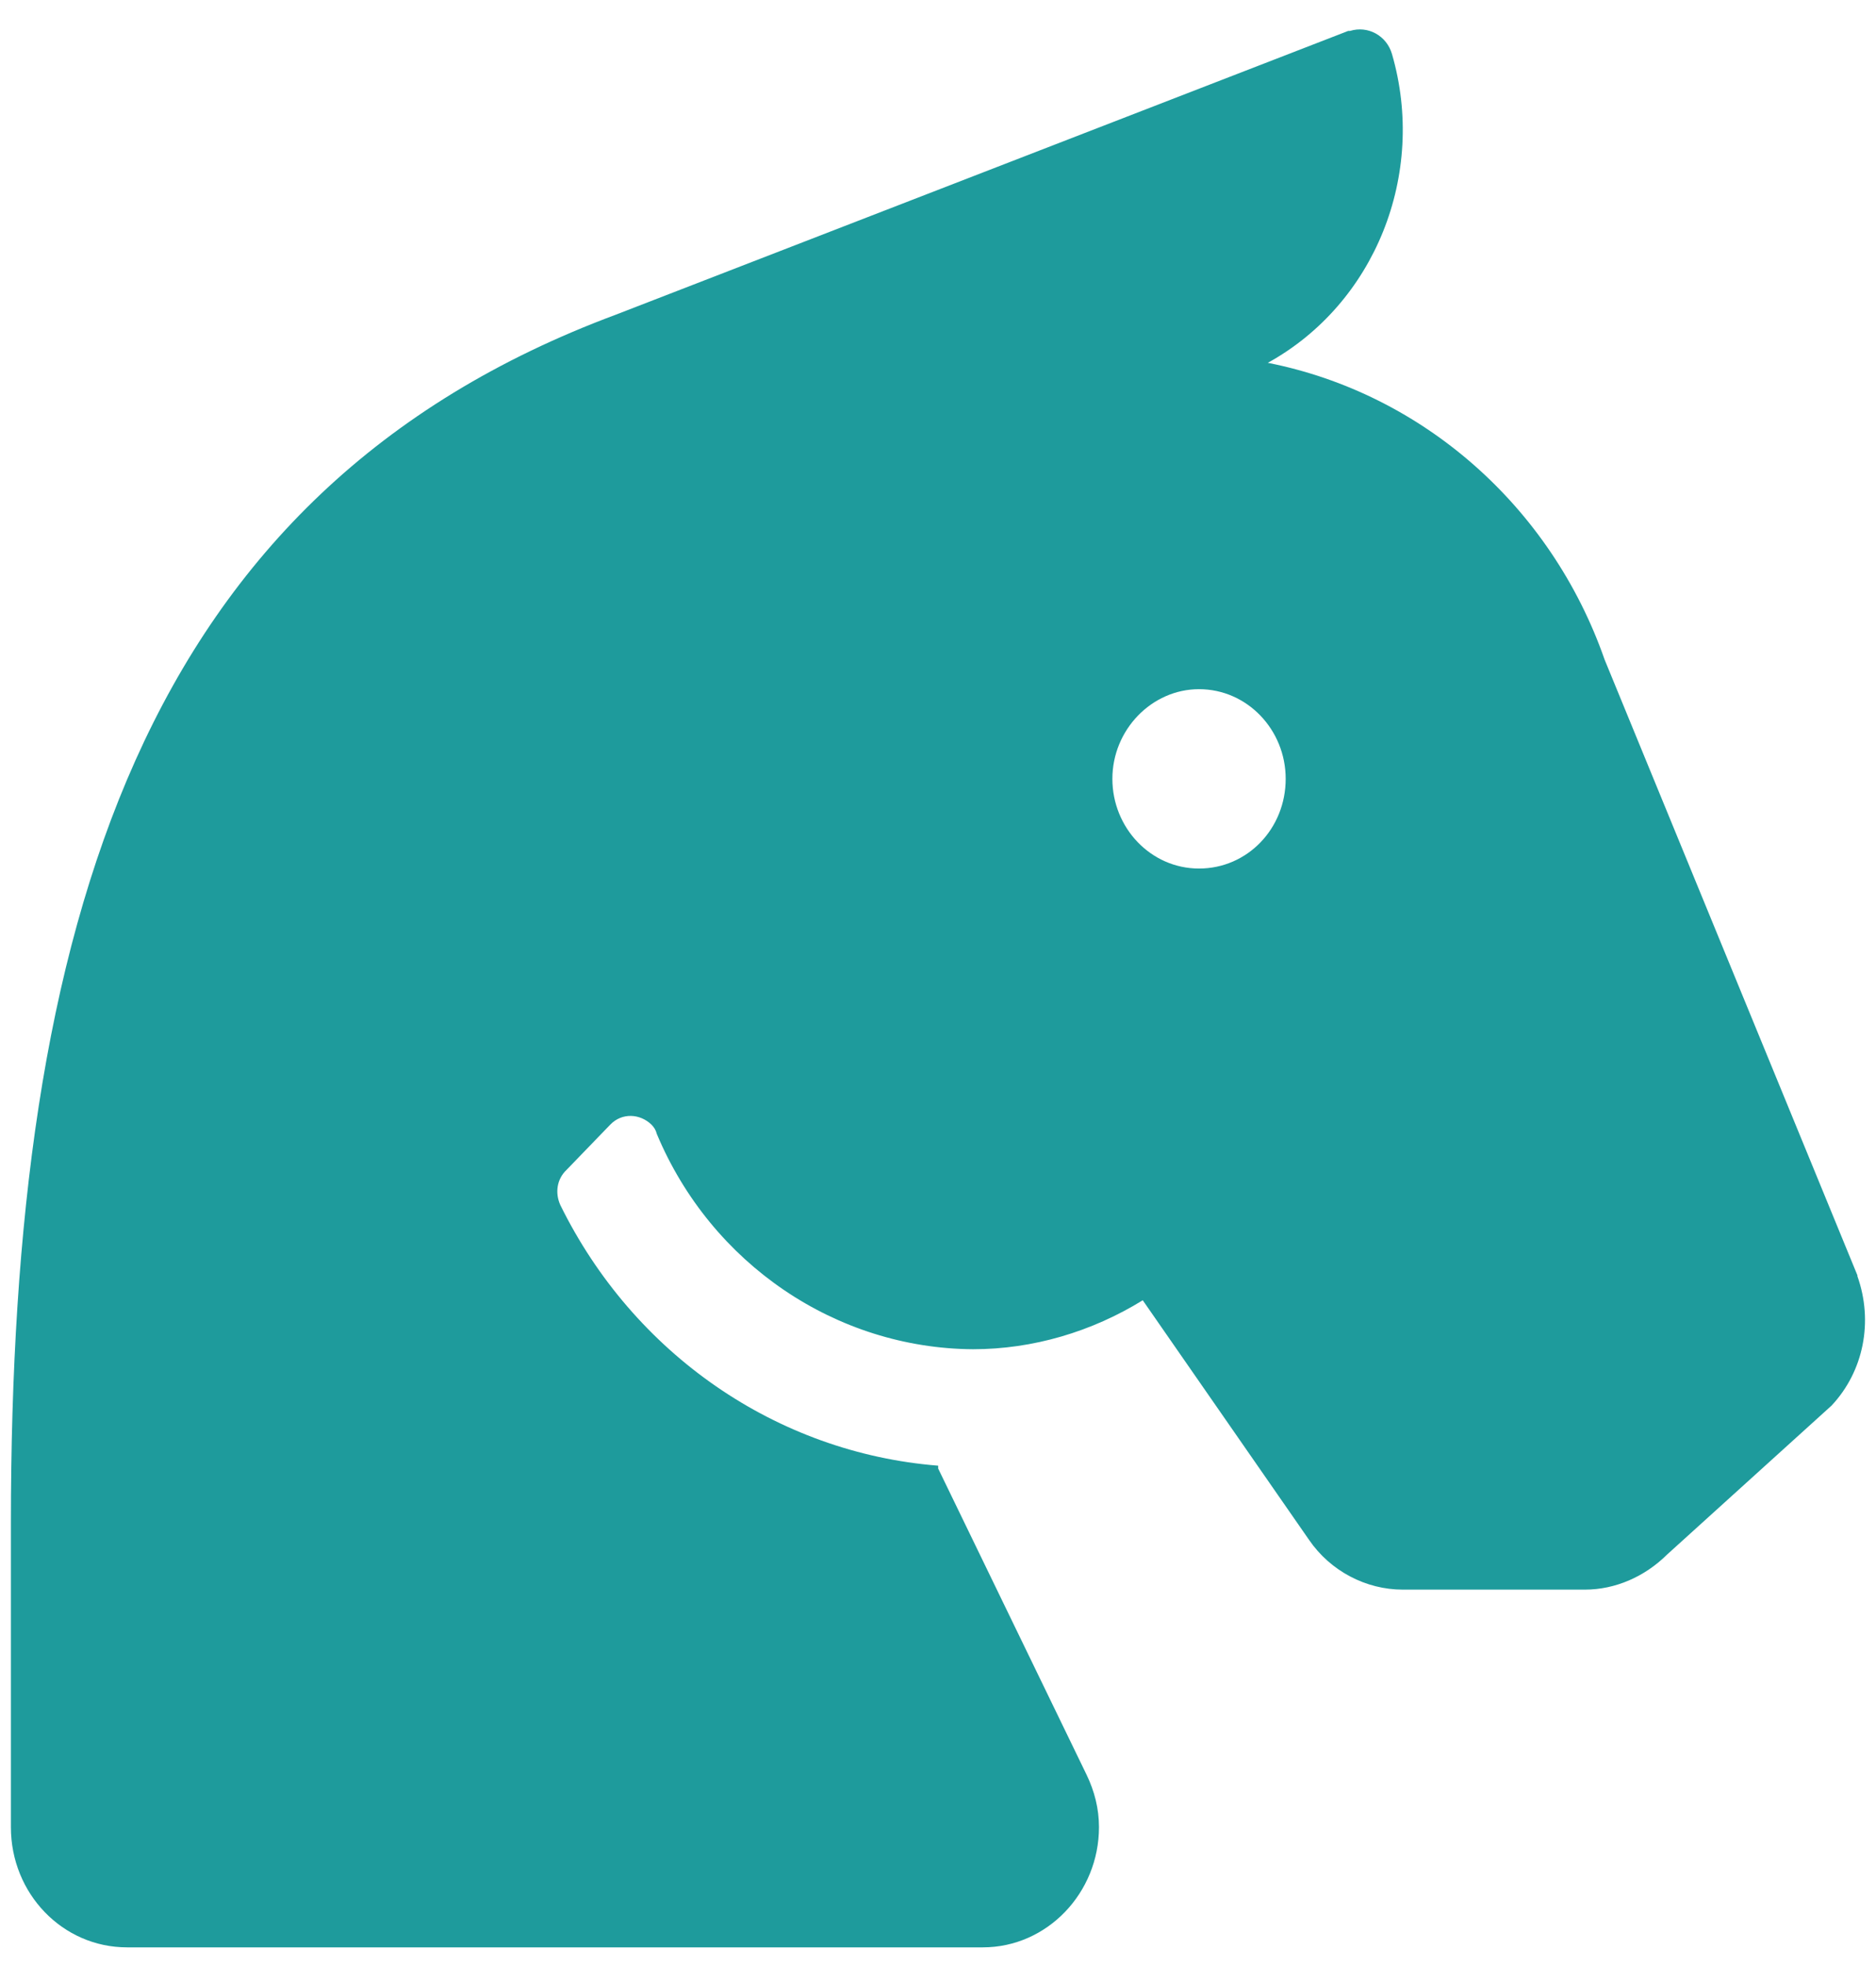 <svg width="21" height="22" viewBox="0 0 21 22" fill="none" xmlns="http://www.w3.org/2000/svg">
<path d="M20.792 14.271L17.962 7.381C17.362 5.664 15.922 4.402 14.192 4.06C15.392 3.398 15.972 1.95 15.582 0.605C15.522 0.398 15.312 0.284 15.112 0.346C15.112 0.346 15.102 0.346 15.092 0.346L6.892 3.522C1.582 5.498 0.122 10.339 0.122 17.043V20.446C0.122 21.191 0.702 21.791 1.422 21.791H11.002C11.722 21.791 12.302 21.181 12.302 20.446C12.302 20.239 12.252 20.043 12.162 19.857L10.502 16.433V16.401C8.692 16.257 7.092 15.15 6.272 13.484C6.212 13.35 6.232 13.195 6.342 13.091L6.832 12.584C6.962 12.45 7.162 12.46 7.292 12.584C7.322 12.615 7.342 12.646 7.352 12.688C7.962 14.146 9.362 15.088 10.892 15.098C11.562 15.098 12.222 14.902 12.792 14.55L14.652 17.229C14.892 17.581 15.292 17.788 15.702 17.788H17.742C18.082 17.788 18.412 17.643 18.662 17.395L20.502 15.729C20.862 15.346 20.972 14.788 20.792 14.281V14.271ZM13.422 9.719C12.882 9.719 12.452 9.264 12.452 8.715C12.452 8.167 12.892 7.712 13.422 7.712C13.962 7.712 14.392 8.167 14.392 8.715C14.392 9.274 13.962 9.719 13.422 9.719Z" fill="#1E9B9C"/>
</svg>
